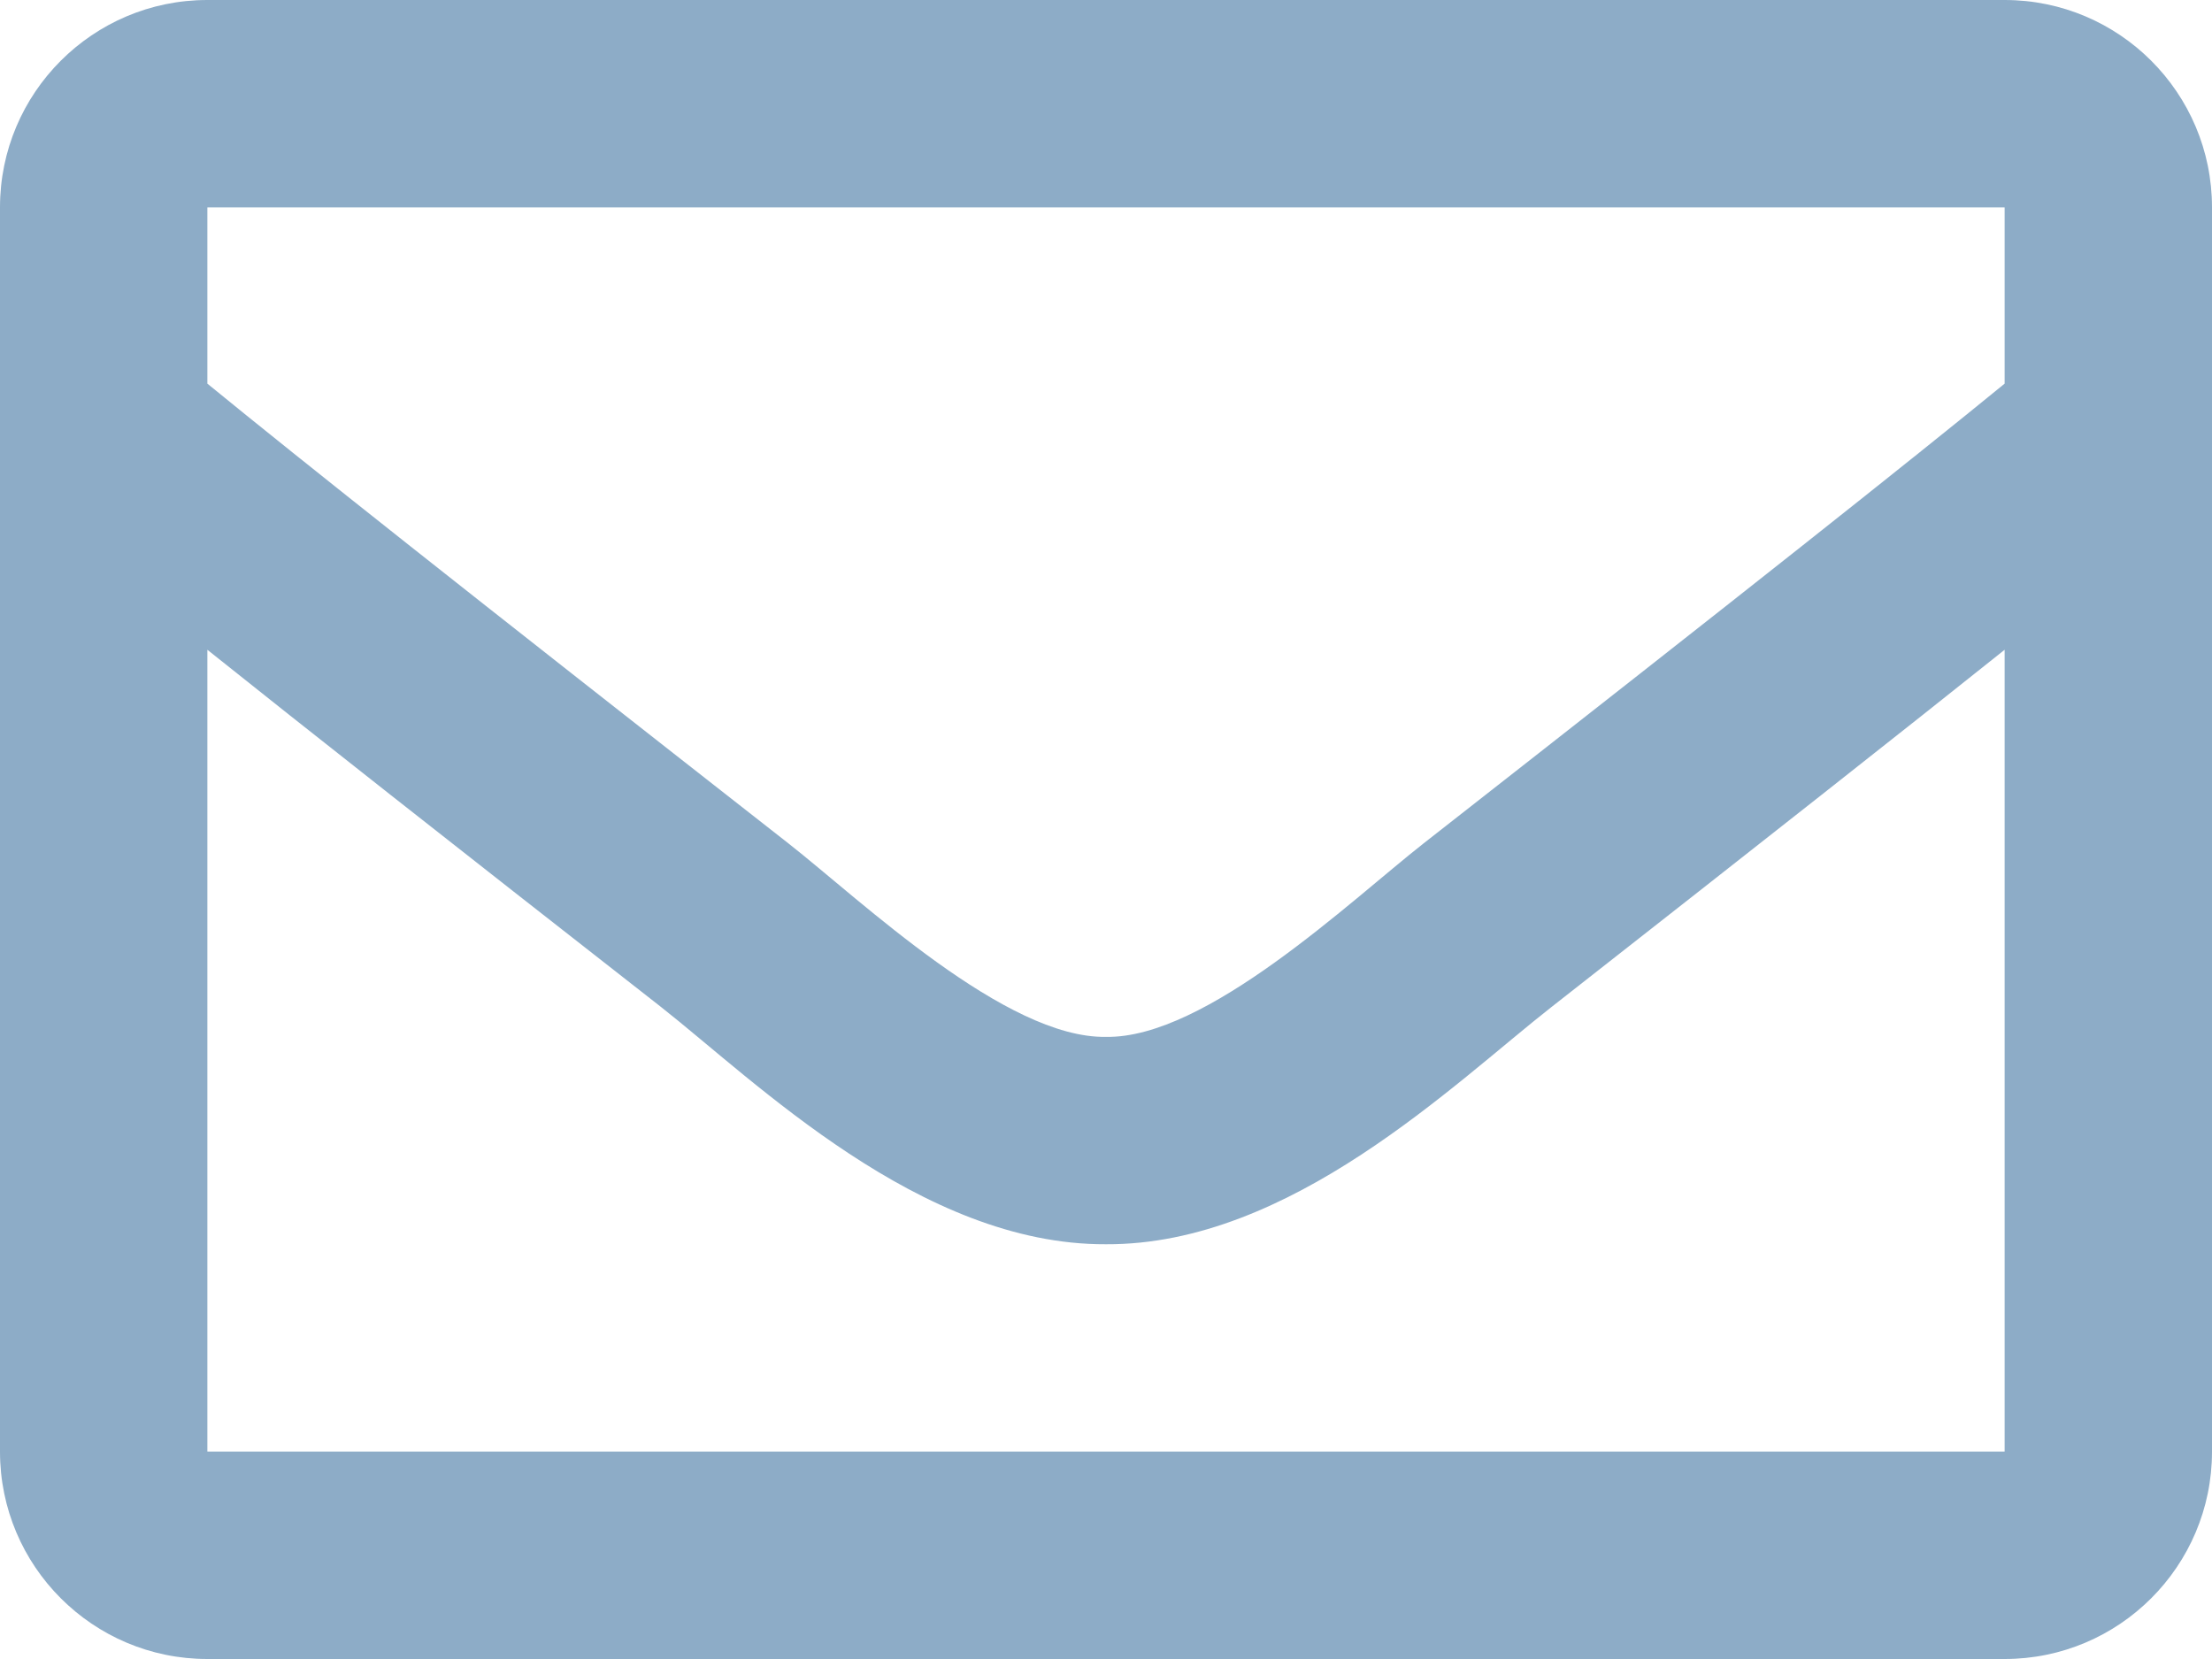 <?xml version="1.0" encoding="UTF-8"?>
<svg xmlns="http://www.w3.org/2000/svg" viewBox="0 0 512 384">
  <defs>
    <style>
      .cls-1 {
        fill: #8dacc7;
      }
    </style>
  </defs>
  <g id="Layer_1" focusable="false">
    <path class="cls-1" d="M464,0H48C21.5,0,0,21.5,0,48v288c0,26.5,21.5,48,48,48h416c26.5,0,48-21.5,48-48V48c0-26.5-21.5-48-48-48ZM464,48v40.8c-22.4,18.3-58.2,46.7-134.6,106.5-16.8,13.2-50.2,45.1-73.4,44.7-23.2.4-56.6-31.5-73.4-44.7-76.4-59.8-112.2-88.2-134.6-106.5v-40.8h416ZM48,336v-185.6c22.9,18.3,55.4,43.9,104.9,82.6,21.9,17.2,60.1,55.2,103.1,55,42.7.2,80.5-37.2,103.1-54.9,49.5-38.8,82-64.4,104.9-82.7v185.6H48Z"/>
  </g>
</svg>